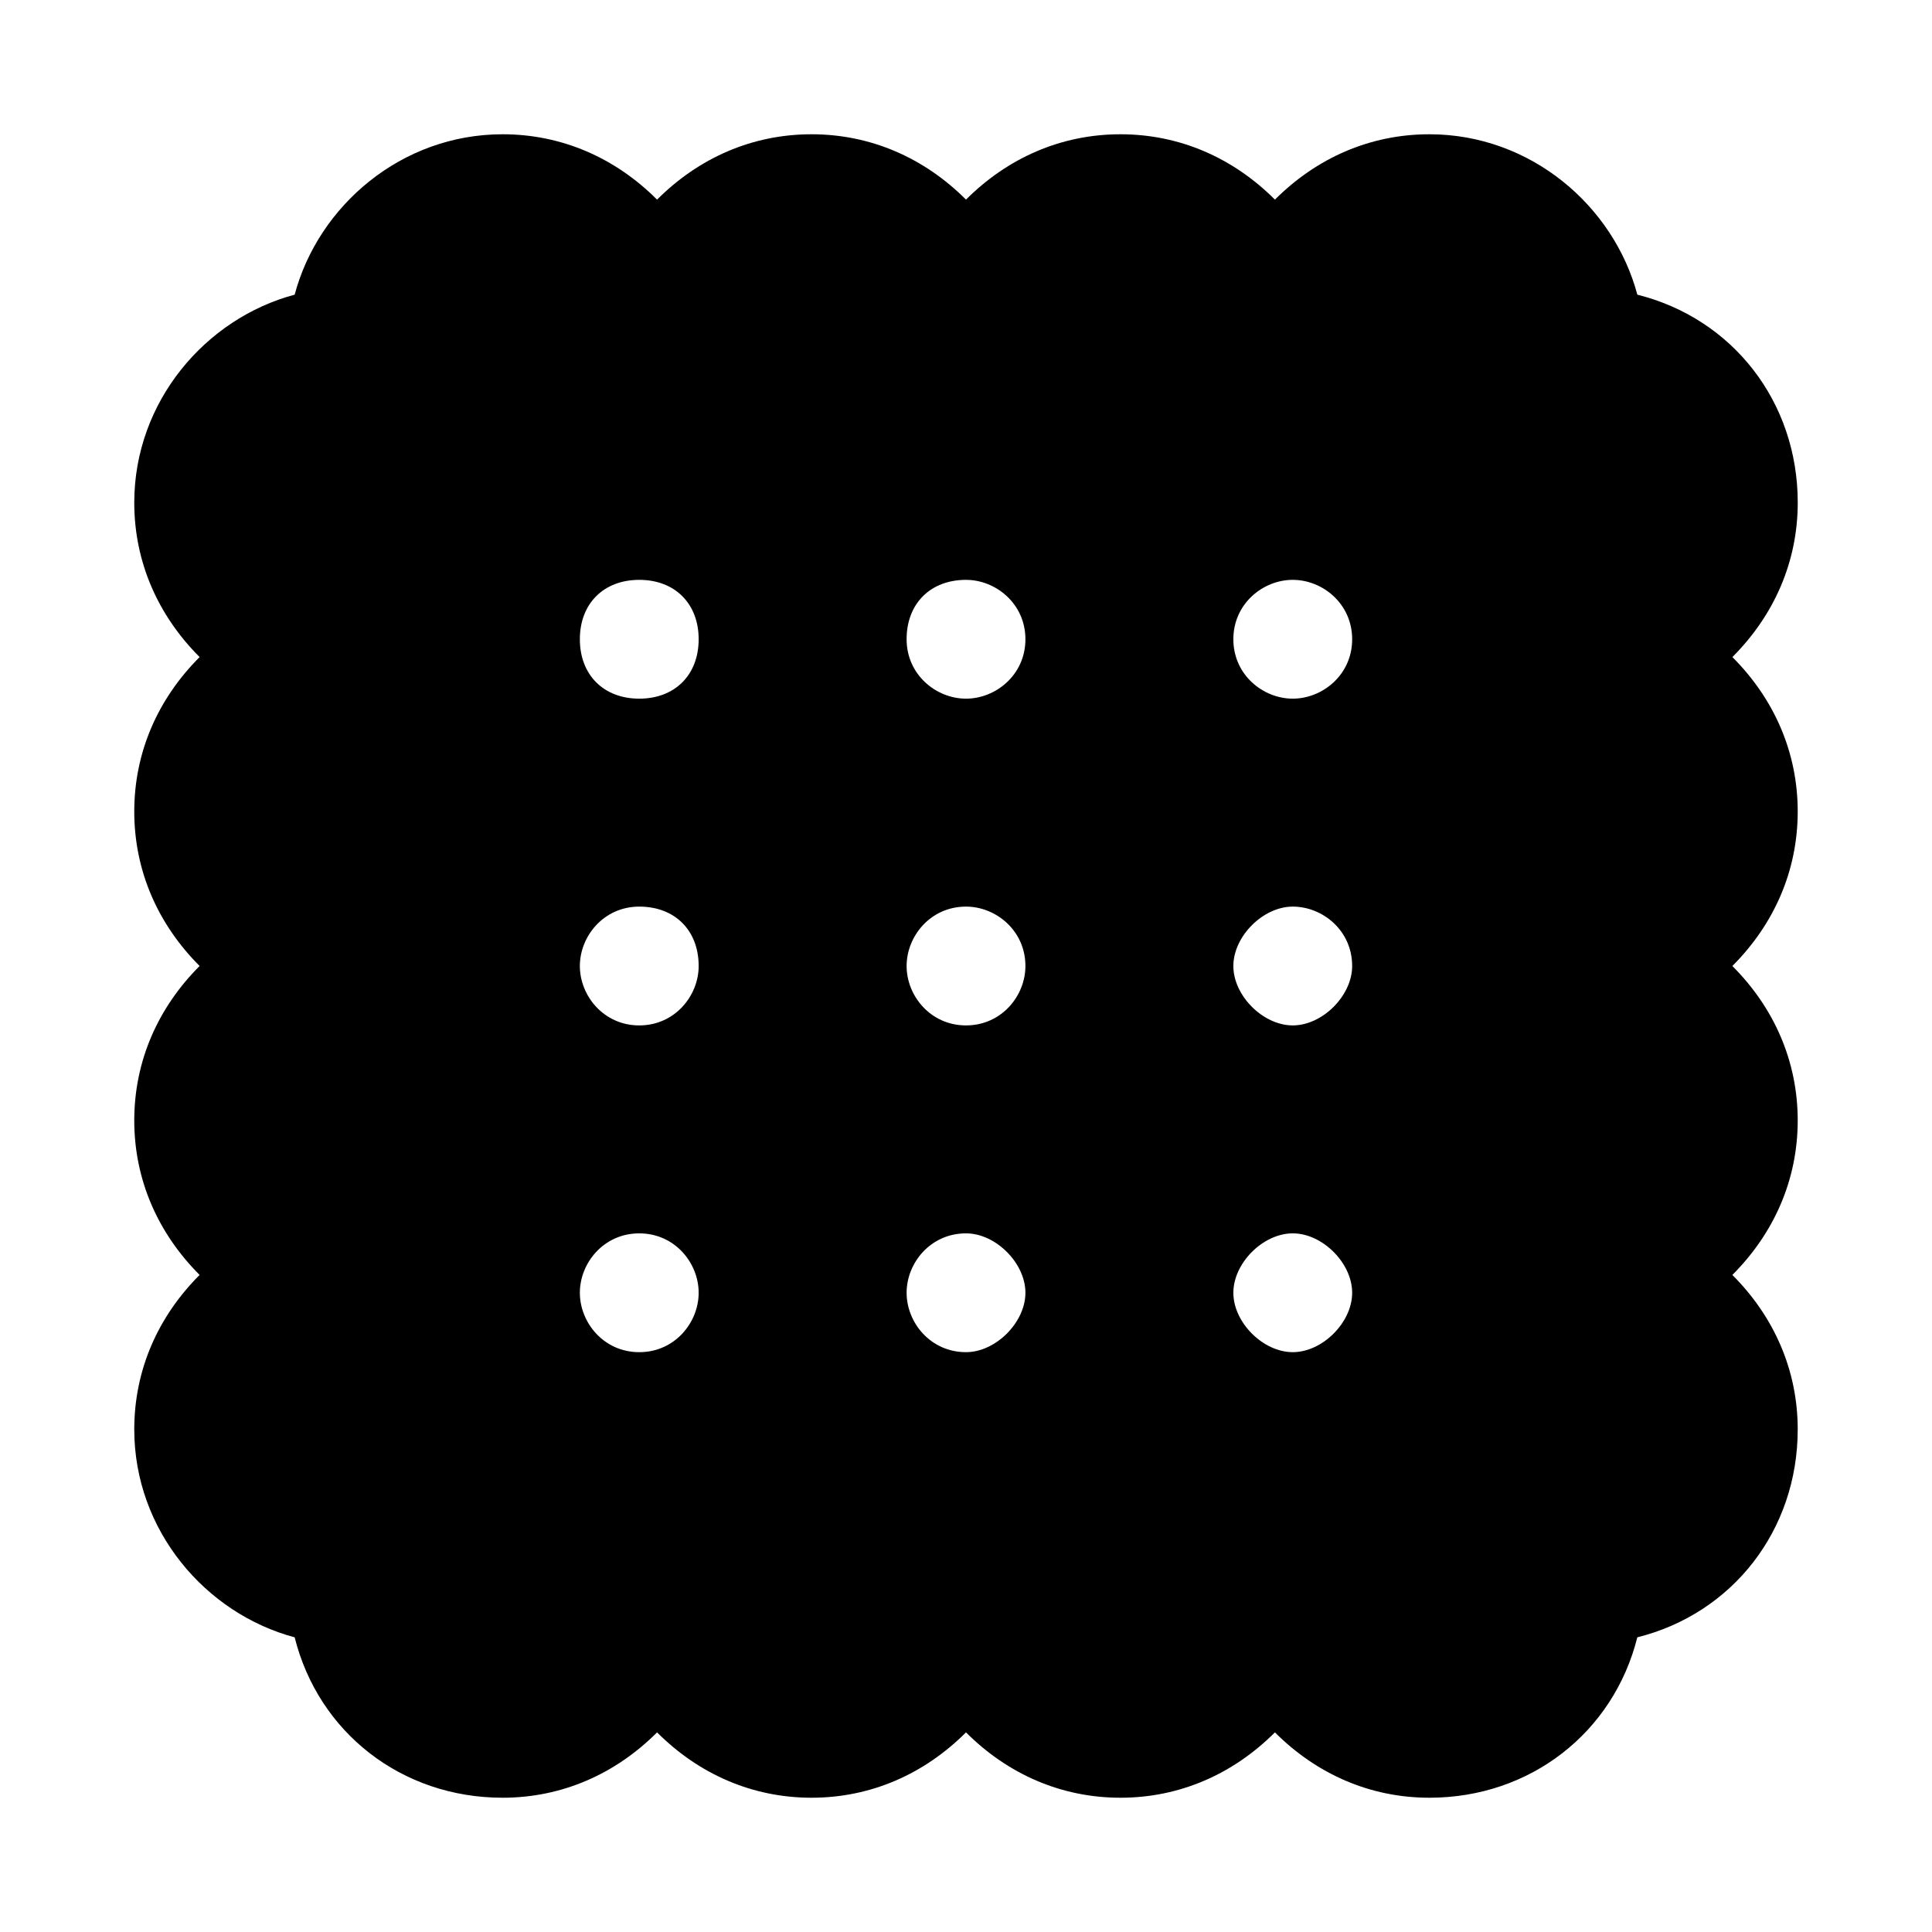 <?xml version="1.0" encoding="UTF-8"?>
<!-- The Best Svg Icon site in the world: iconSvg.co, Visit us! https://iconsvg.co -->
<svg fill="#000000" width="800px" height="800px" version="1.1" viewBox="144 144 512 512" xmlns="http://www.w3.org/2000/svg">
 <path d="m603.1 318.13c11.02-11.02 17.32-25.191 17.32-40.934 0-26.766-17.32-48.805-42.508-55.105-6.301-23.613-28.344-42.508-55.109-42.508-15.742 0-29.914 6.297-40.934 17.32-11.02-11.023-25.191-17.32-40.934-17.32-15.746 0-29.914 6.297-40.934 17.316-11.023-11.02-25.191-17.316-40.938-17.316-15.742 0-29.914 6.297-40.934 17.32-11.02-11.023-25.191-17.32-40.934-17.32-26.766 0-48.809 18.895-55.105 42.508-23.613 6.297-42.508 28.34-42.508 55.105 0 15.742 6.297 29.914 17.32 40.934-11.023 11.02-17.32 25.191-17.32 40.934s6.297 29.914 17.32 40.934c-11.023 11.023-17.32 25.191-17.32 40.938 0 15.742 6.297 29.914 17.32 40.934-11.023 11.02-17.32 25.191-17.32 40.934 0 26.766 18.895 48.805 42.508 55.105 6.297 25.191 28.34 42.508 55.105 42.508 15.742 0 29.914-6.297 40.934-17.32 11.02 11.02 25.191 17.32 40.934 17.32s29.914-6.297 40.934-17.32c11.02 11.02 25.191 17.32 40.934 17.32 15.742 0 29.914-6.297 40.934-17.32 11.02 11.02 25.191 17.32 40.934 17.32 26.766 0 48.805-17.32 55.105-42.508 25.191-6.297 42.508-28.34 42.508-55.105 0-15.742-6.297-29.914-17.32-40.934 11.02-11.02 17.32-25.191 17.32-40.934 0-15.742-6.297-29.914-17.32-40.934 11.02-11.02 17.32-25.191 17.32-40.934 0.004-15.746-6.293-29.918-17.312-40.938zm-289.69 184.21c-9.445 0-15.742-7.871-15.742-15.742s6.297-15.742 15.742-15.742 15.742 7.871 15.742 15.742c0 7.867-6.297 15.742-15.742 15.742zm0-86.594c-9.445 0-15.742-7.871-15.742-15.742s6.297-15.742 15.742-15.742 15.742 6.297 15.742 15.742c0 7.871-6.297 15.742-15.742 15.742zm0-86.594c-9.445 0-15.742-6.297-15.742-15.742s6.297-15.742 15.742-15.742 15.742 6.297 15.742 15.742-6.297 15.742-15.742 15.742zm86.594-31.484c7.871 0 15.742 6.297 15.742 15.742s-7.871 15.742-15.742 15.742-15.742-6.297-15.742-15.742c-0.004-9.445 6.293-15.742 15.742-15.742zm0 204.67c-9.445 0-15.742-7.871-15.742-15.742s6.297-15.742 15.742-15.742c7.871 0 15.742 7.871 15.742 15.742 0 7.867-7.871 15.742-15.742 15.742zm0-86.594c-9.445 0-15.742-7.871-15.742-15.742s6.297-15.742 15.742-15.742c7.871 0 15.742 6.297 15.742 15.742 0 7.871-6.297 15.742-15.742 15.742zm86.59 86.594c-7.871 0-15.742-7.871-15.742-15.742s7.871-15.742 15.742-15.742 15.742 7.871 15.742 15.742c0.004 7.867-7.871 15.742-15.742 15.742zm0-86.594c-7.871 0-15.742-7.871-15.742-15.742s7.871-15.742 15.742-15.742 15.742 6.297 15.742 15.742c0.004 7.871-7.871 15.742-15.742 15.742zm0-86.594c-7.871 0-15.742-6.297-15.742-15.742s7.871-15.742 15.742-15.742 15.742 6.297 15.742 15.742c0.004 9.445-7.871 15.742-15.742 15.742z"/>
</svg>